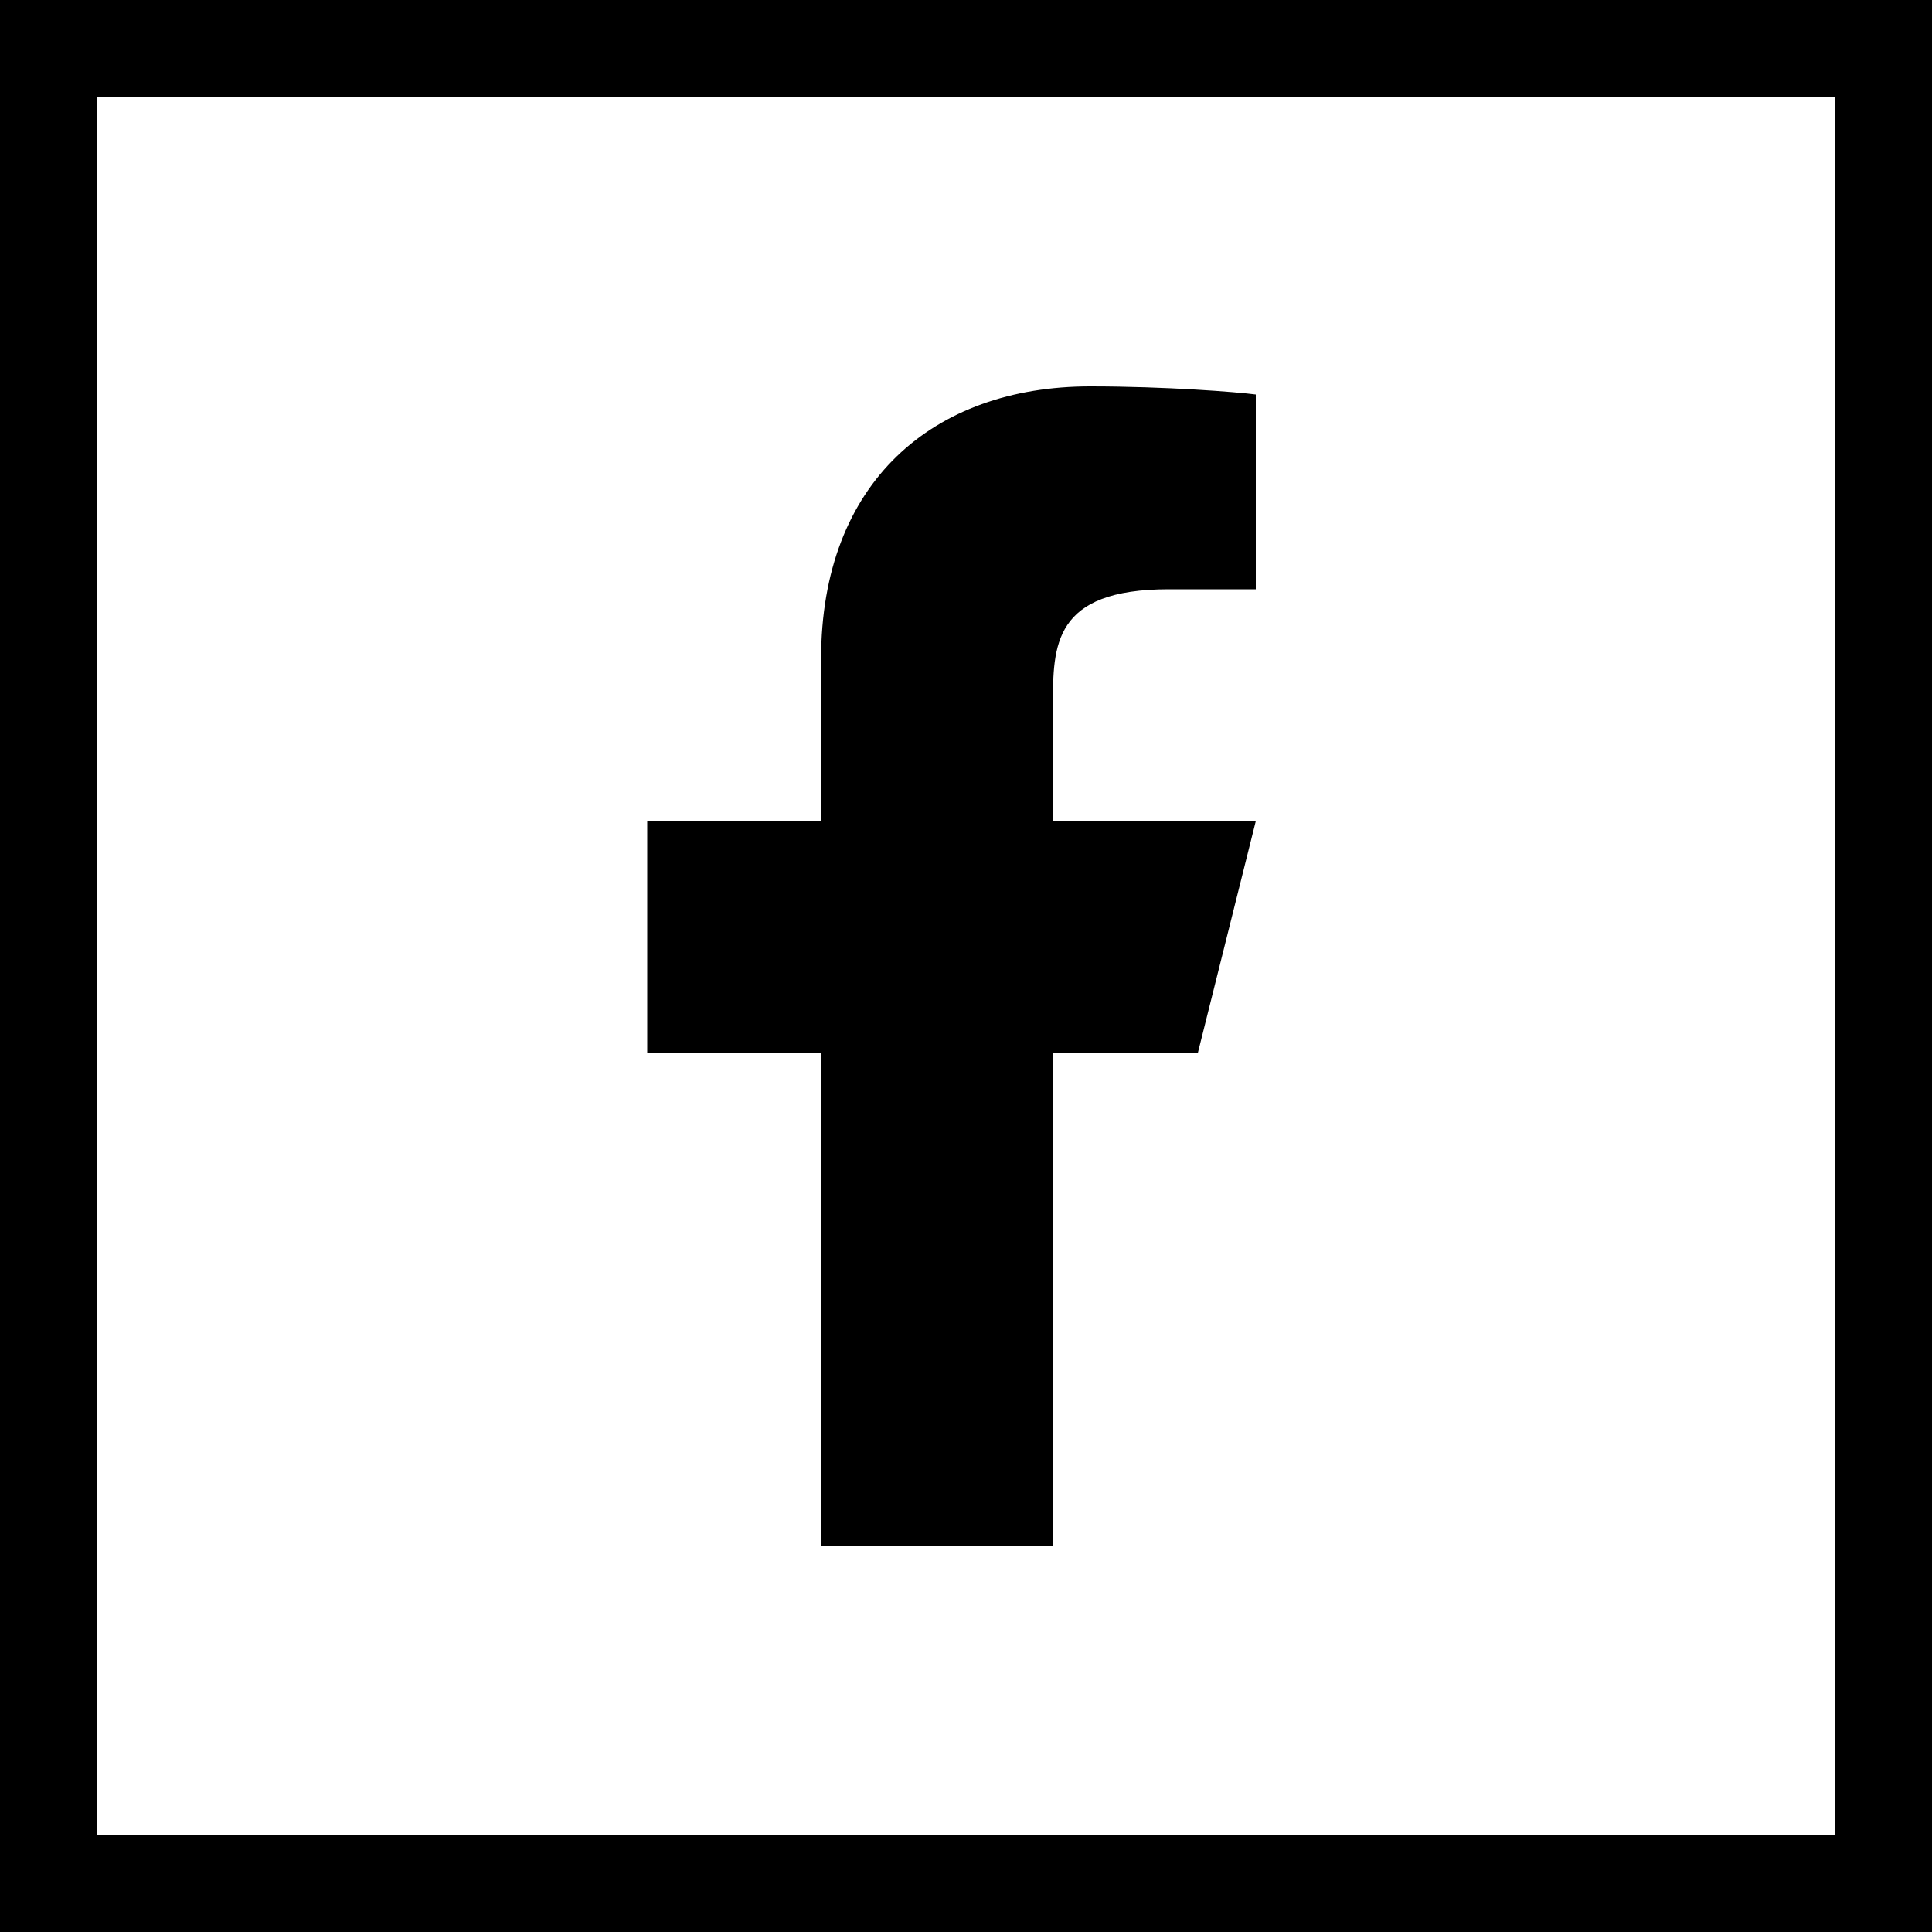 <svg width="40" height="40" viewBox="0 0 40 40" fill="none" xmlns="http://www.w3.org/2000/svg">
<rect x="0" y="0" width="40" height="40" fill="#808080" stroke="none"/>
<rect x="1" y="1" width="38" height="38" fill="white" stroke="black" stroke-width="2"/>
<g clip-path="url(#clip0_972_3356)">
<path d="M21.8 21.8H24.8L26 17H21.8V14.6C21.8 13.364 21.8 12.2 24.2 12.2H26V8.168C25.609 8.116 24.132 8 22.572 8C19.314 8 17 9.988 17 13.64V17H13.4V21.8H17V32H21.8V21.8Z" fill="black"/>
</g>
<defs>
<clipPath id="clip0_972_3356">
<rect width="13.2" height="24" fill="white" transform="translate(13.4 8)"/>
</clipPath>
</defs>
</svg>
